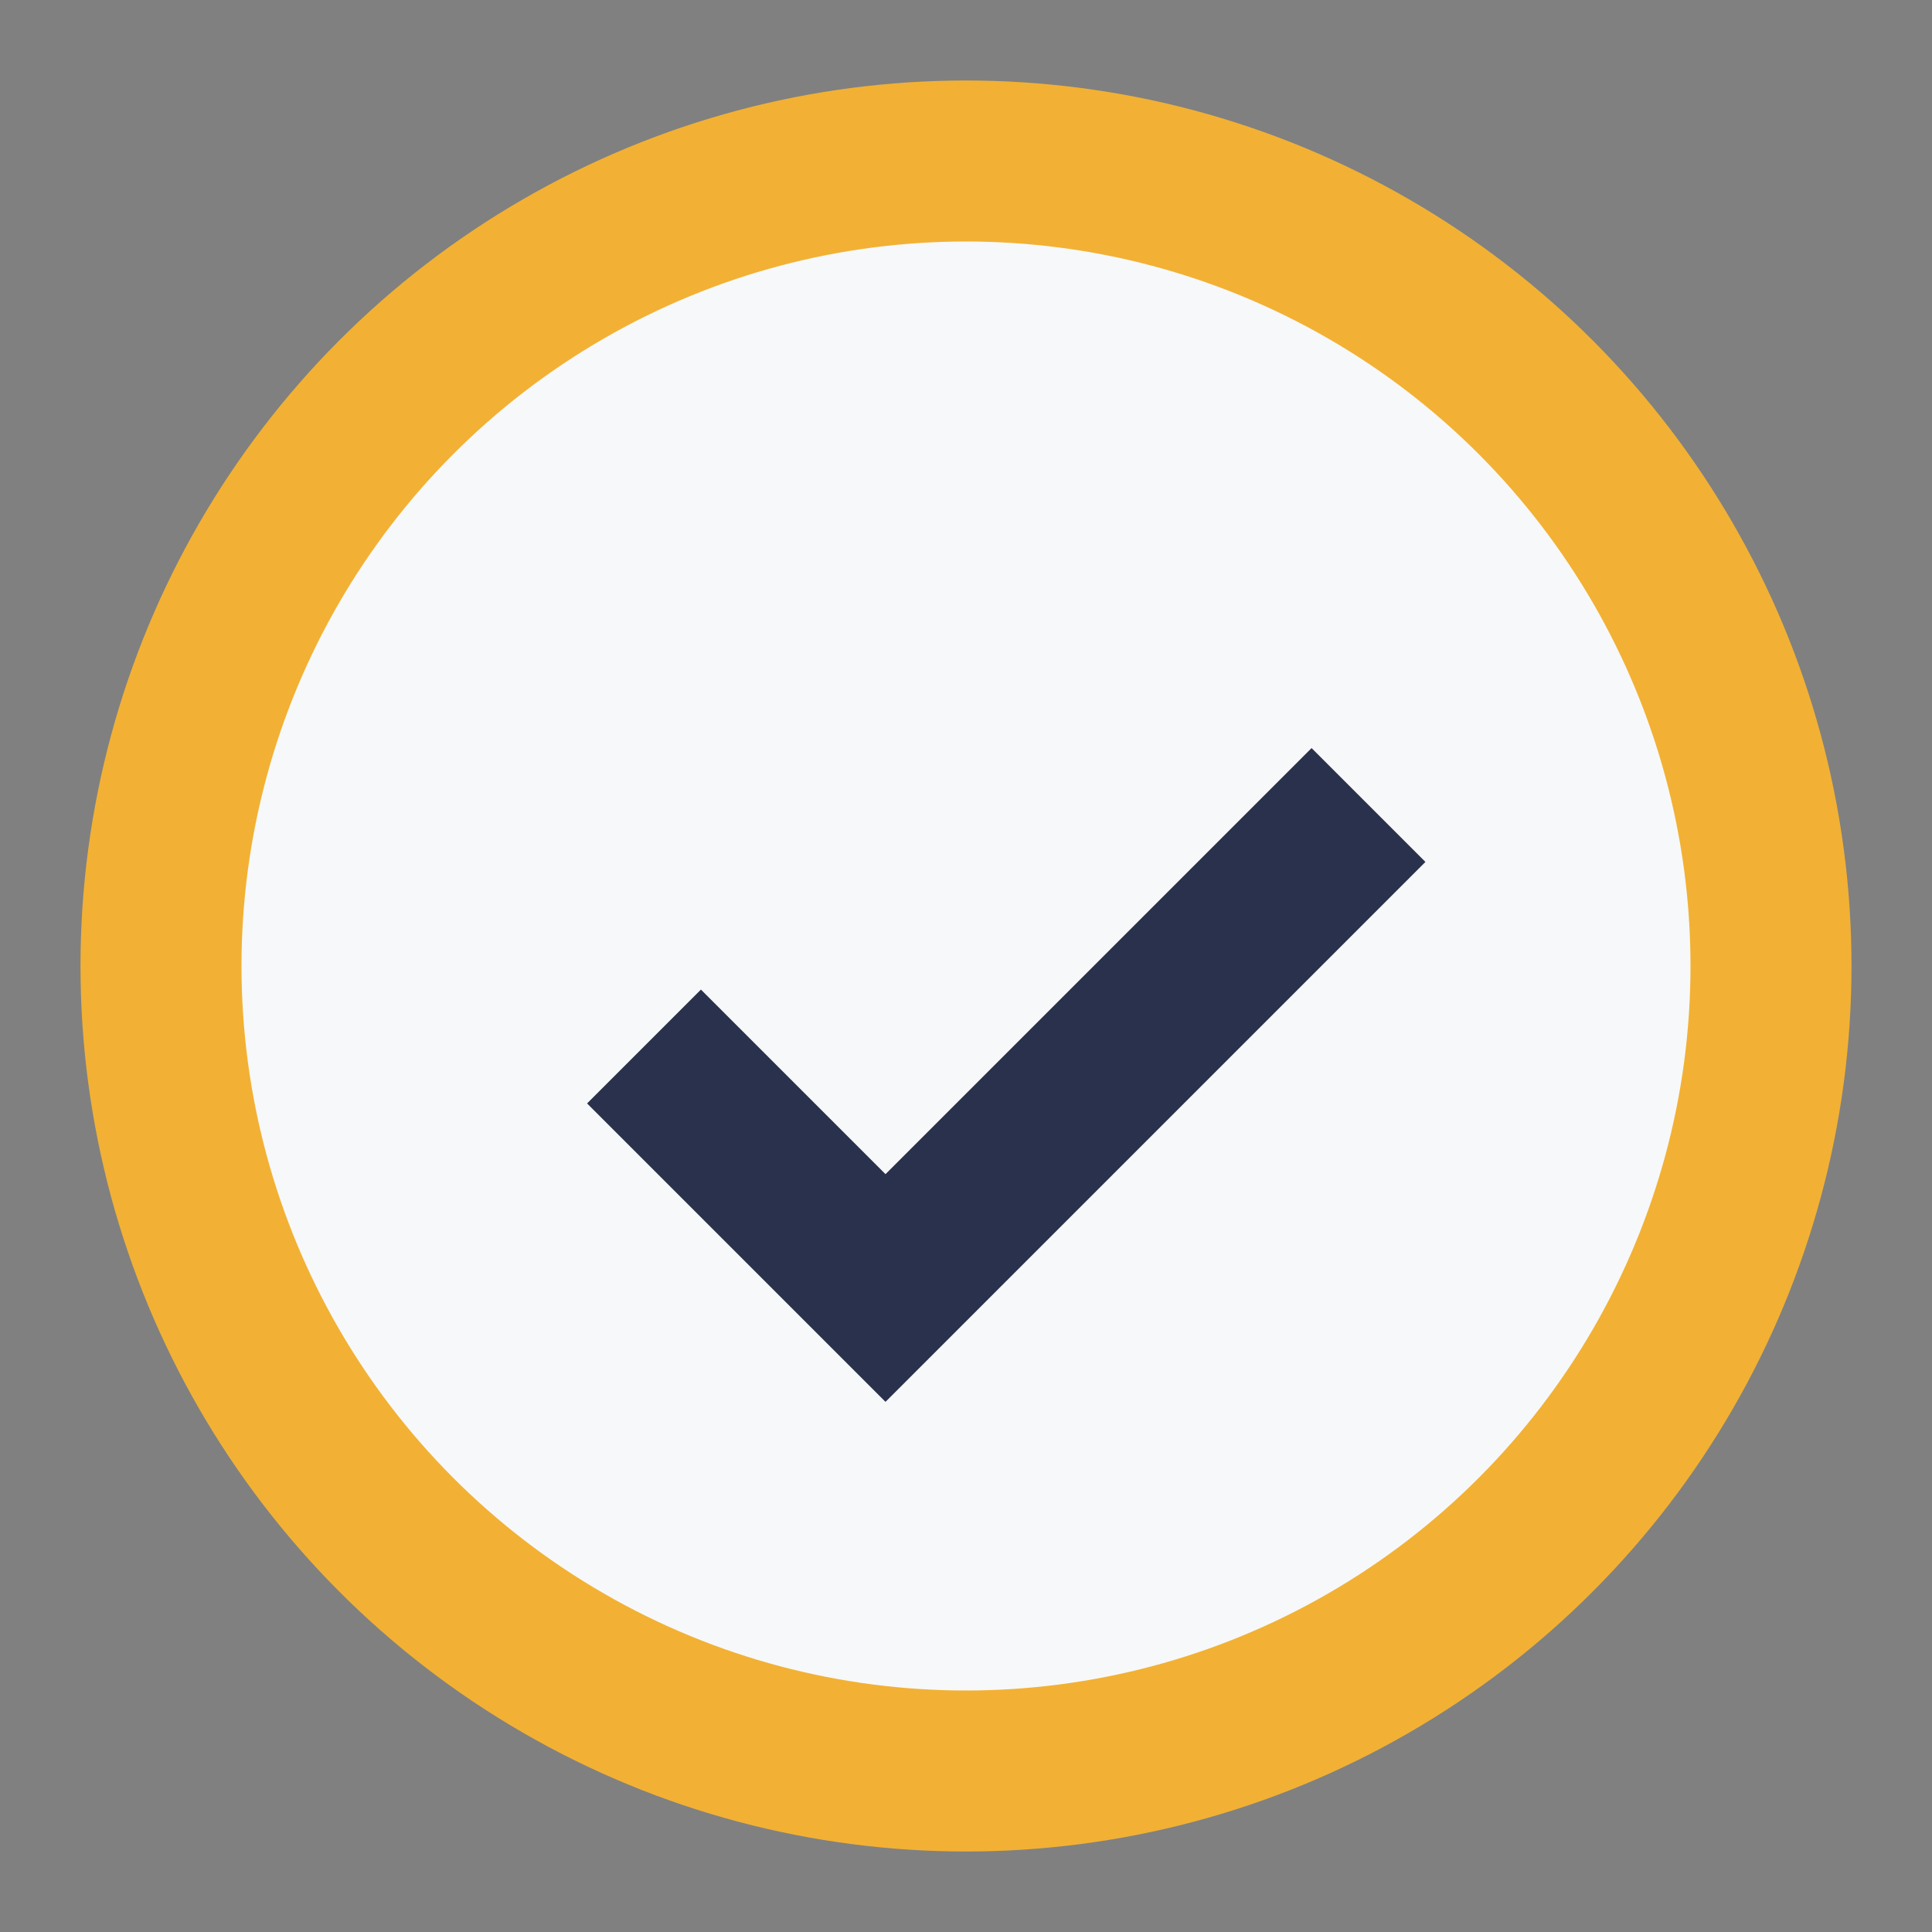 <?xml version="1.0" encoding="UTF-8"?>
<svg xmlns="http://www.w3.org/2000/svg" width="24" height="24" viewBox="0 0 24 24"><rect x="0" y="0" width="24" height="24" fill="#808080" stroke="none"/><circle cx="12" cy="12" r="10" fill="#F7F8F9" stroke="#F2B134" stroke-width="2"/><polyline points="8 13 11 16 17 10" fill="none" stroke="#29314D" stroke-width="2"/></svg>